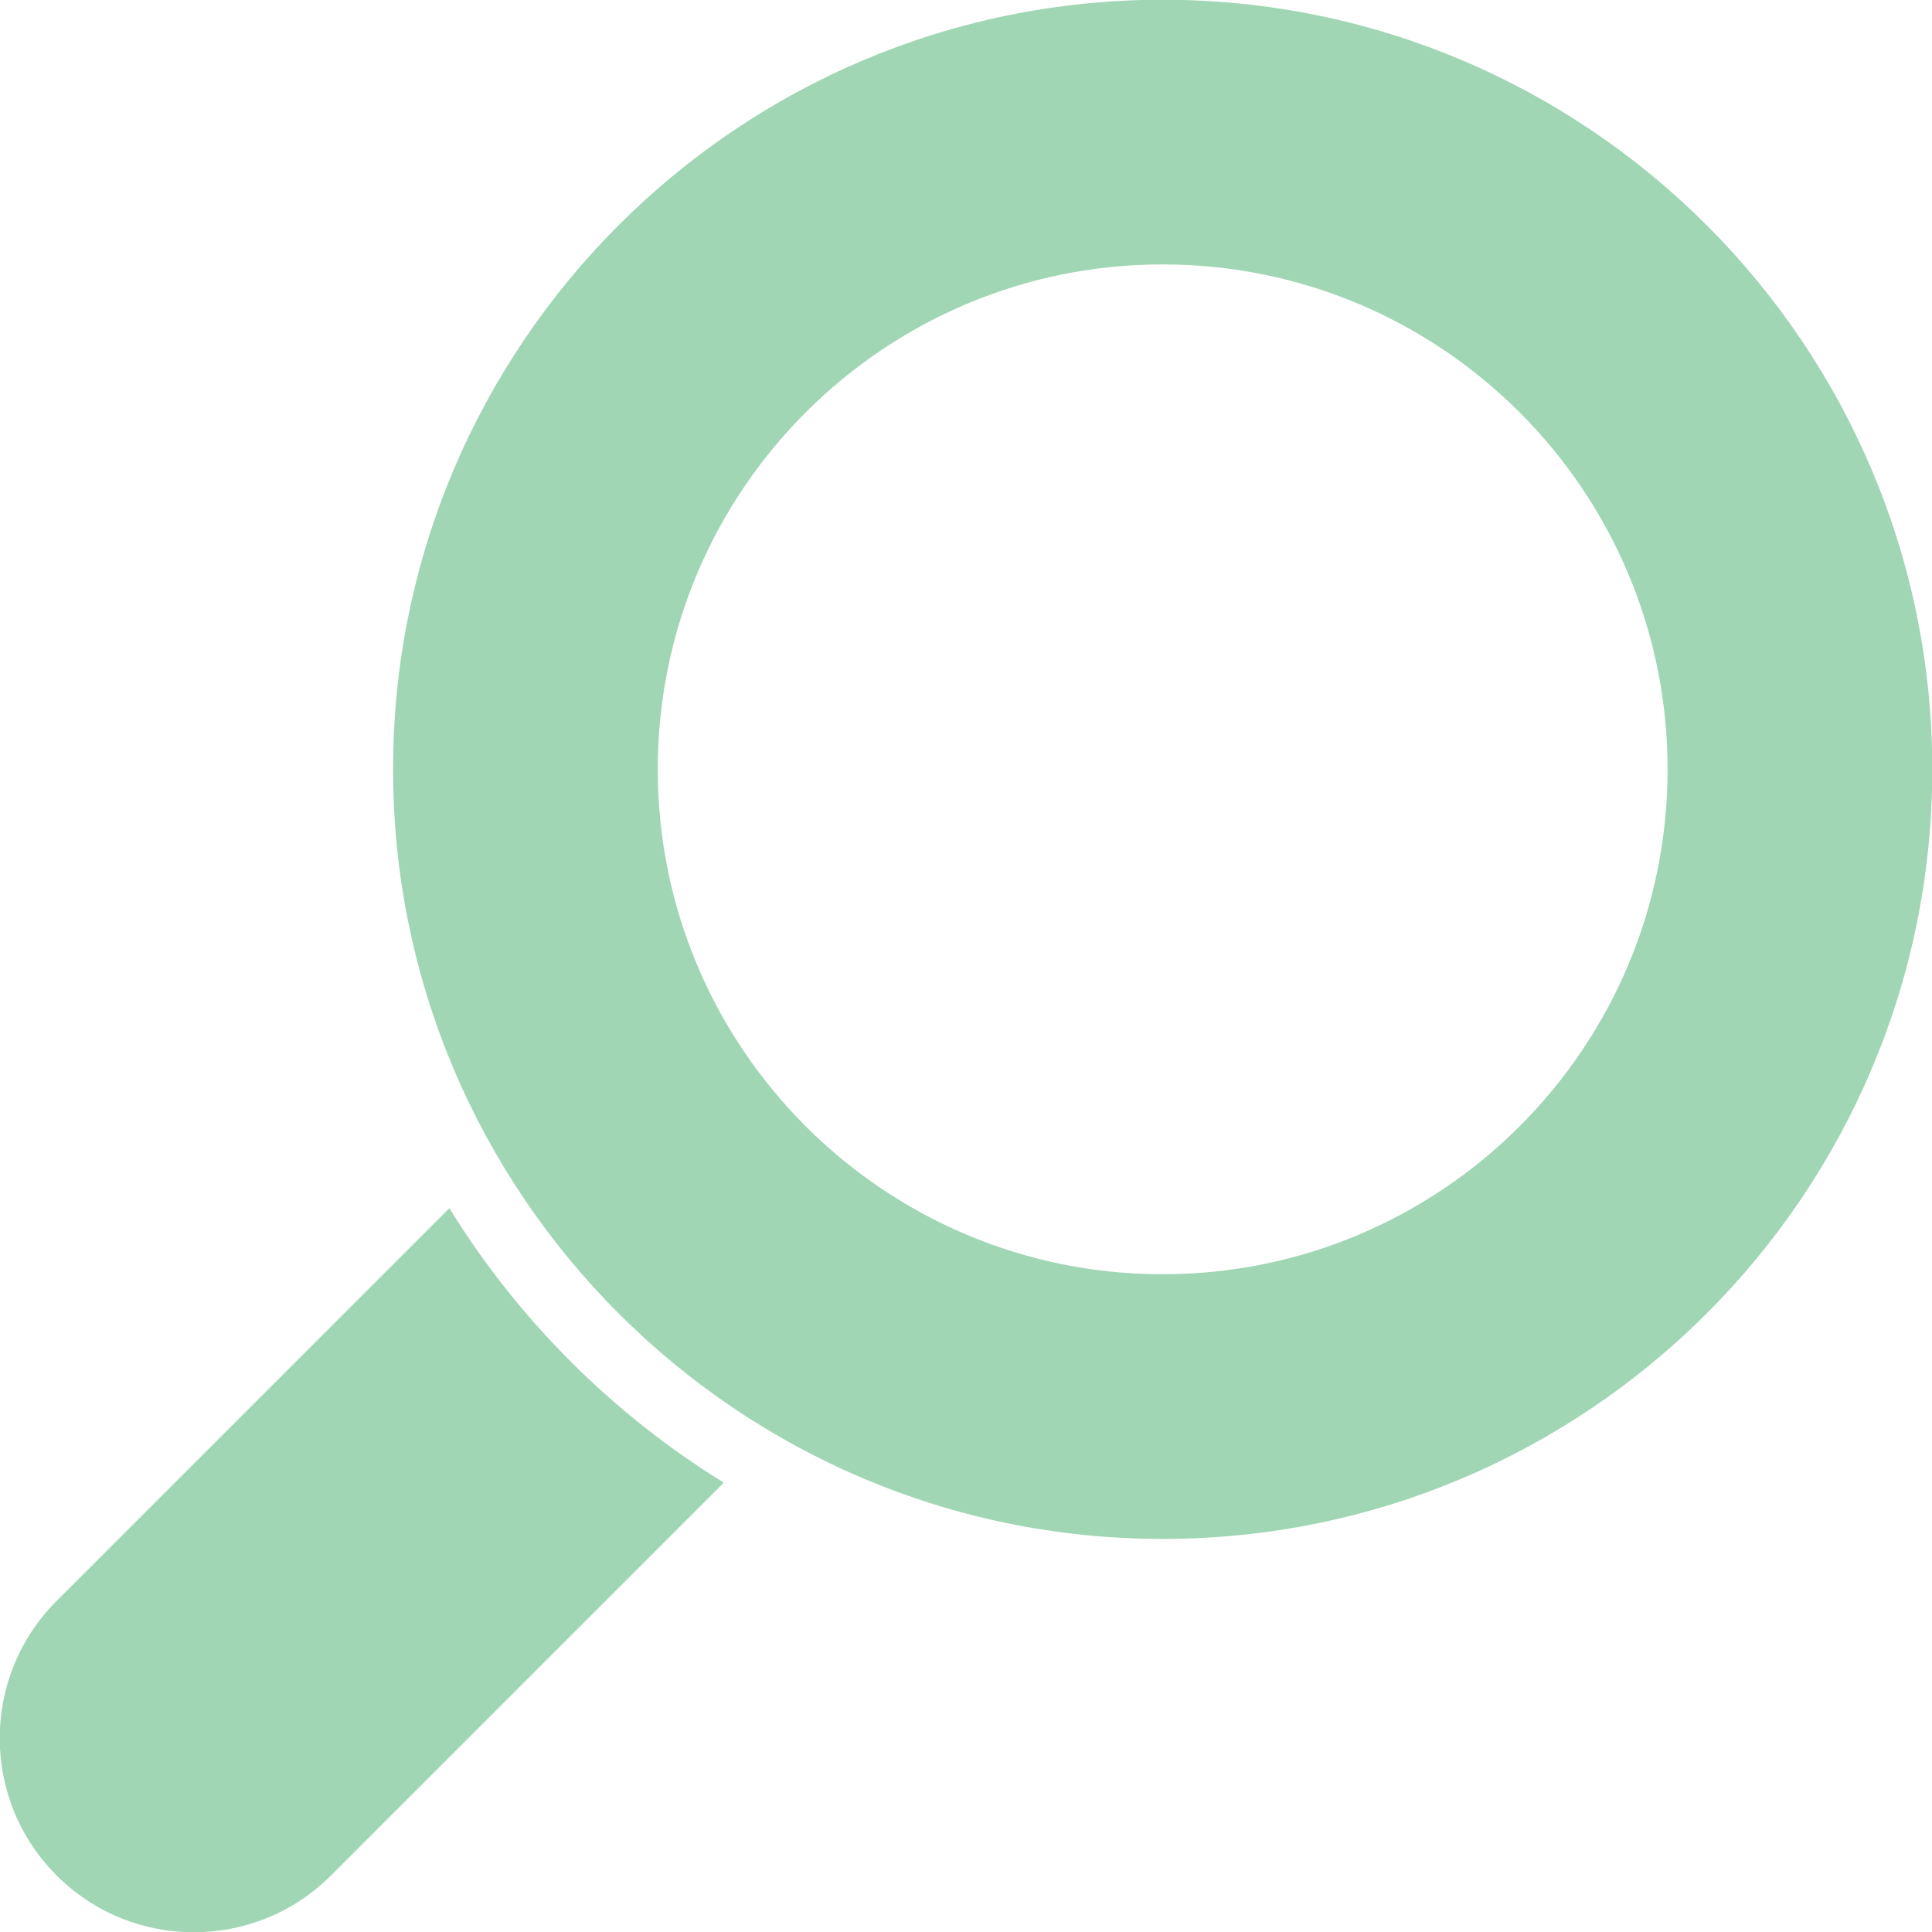 <?xml version="1.0" encoding="UTF-8"?> <svg xmlns="http://www.w3.org/2000/svg" xmlns:xlink="http://www.w3.org/1999/xlink" xmlns:svgjs="http://svgjs.com/svgjs" width="512" height="512" x="0" y="0" viewBox="0 0 512 512" style="enable-background:new 0 0 512 512" xml:space="preserve" class=""> <g> <g xmlns="http://www.w3.org/2000/svg"> <path d="m119.086 320.183c18.225 29.543 43.183 54.502 72.731 72.731l-104.096 104.096c-20.083 20.083-52.644 20.083-72.727 0-.001-.002-.002-.003-.004-.004-20.083-20.083-20.083-52.644 0-72.727zm189.034-320.255c112.564 0 203.952 91.388 203.952 203.952s-91.388 203.951-203.952 203.951-203.951-91.387-203.951-203.951 91.387-203.952 203.951-203.952zm0 70.144c-73.85 0-133.807 59.957-133.807 133.808 0 73.85 59.957 133.807 133.807 133.807 73.851 0 133.808-59.957 133.808-133.807 0-73.851-59.957-133.808-133.808-133.808z" fill="#a0d6b4" data-original="#000000" class=""></path> </g> </g> </svg> 